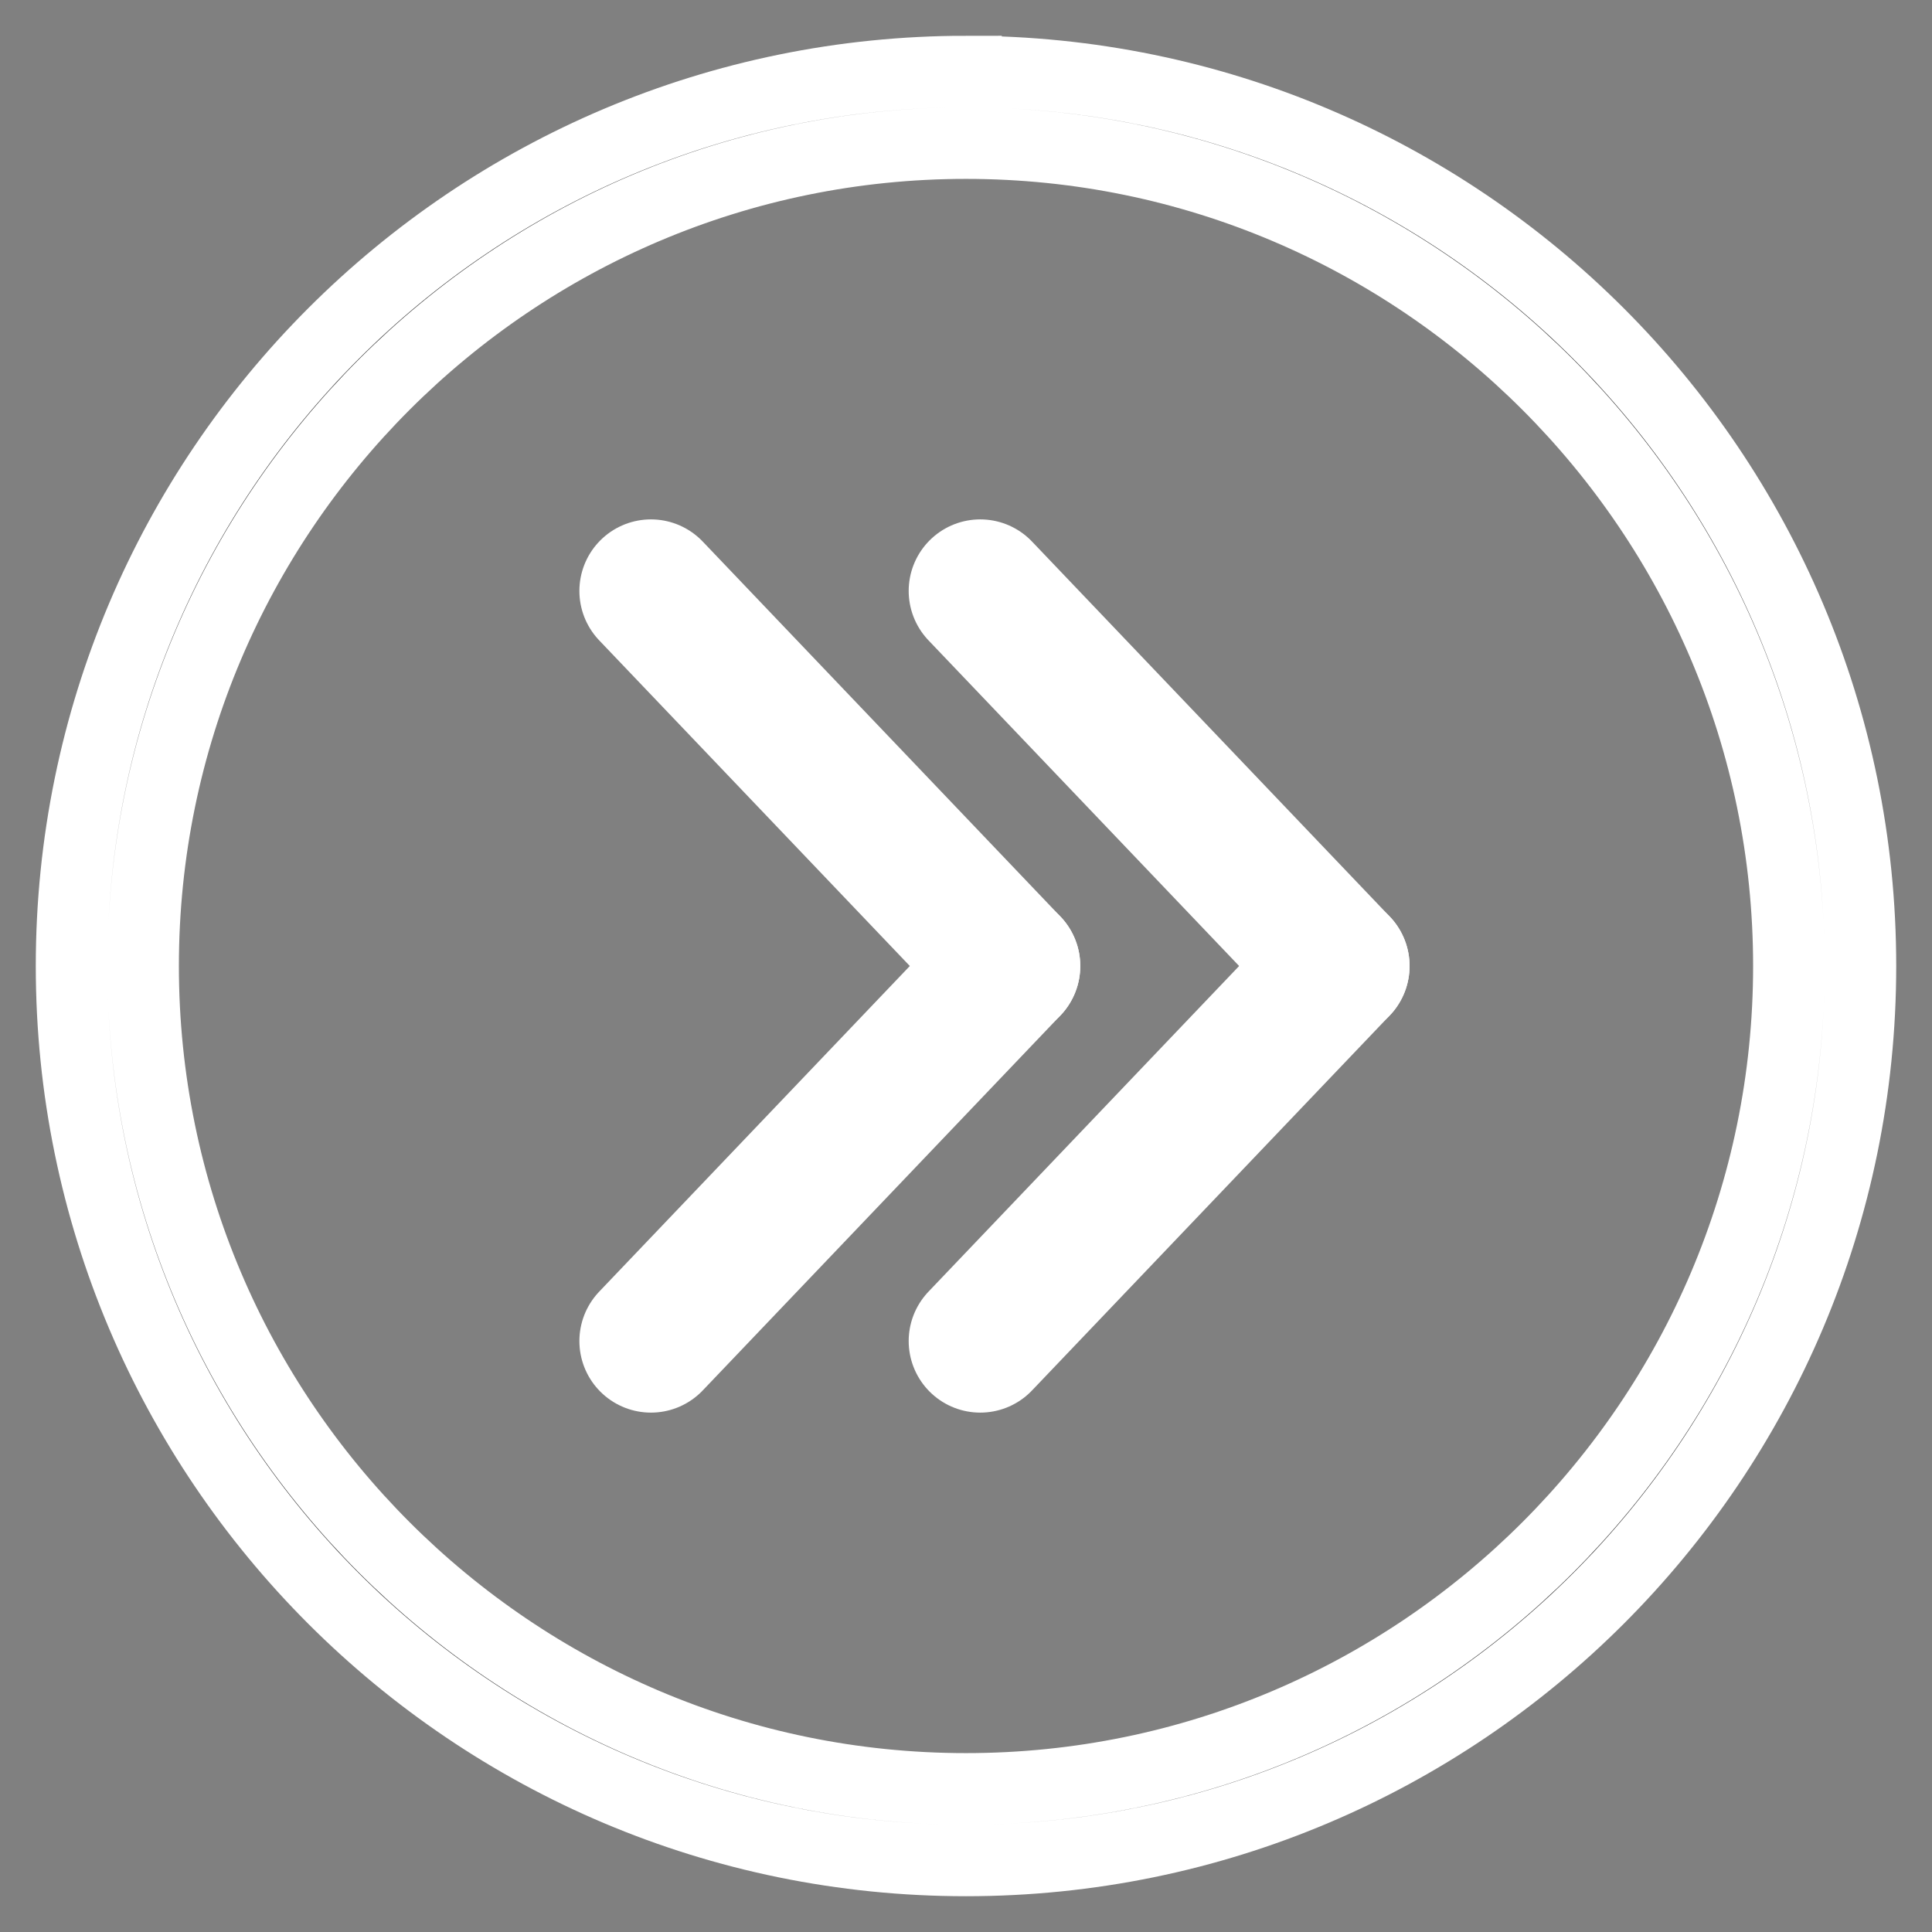 <?xml version="1.0" encoding="UTF-8"?>
<svg id="Layer_2" xmlns="http://www.w3.org/2000/svg" viewBox="-2 -2 54 54">
    <rect x="-2" y="-2" width="54" height="54" fill="#808080" stroke="none"/>
    <g id="Layer_1-2">
        <path stroke="#fff" fill="#000" stroke-width="2"
              d="M25,2c12.682,0,23,10.318,23,23s-10.318,23-23,23S2,37.682,2,25,12.318,2,25,2m0-2C11.193,0,0,11.193,0,25s11.193,25,25,25,25-11.193,25-25S38.807,0,25,0h0Z"/>
        <line x1="16.194" y1="14.517" x2="26.194" y2="25" fill="none" stroke="#fff" stroke-linecap="round"
              stroke-miterlimit="10" stroke-width="4"/>
        <line x1="26.194" y1="25" x2="16.194" y2="35.483" fill="none" stroke="#fff" stroke-linecap="round"
              stroke-miterlimit="10" stroke-width="4"/>
        <line x1="25.398" y1="14.517" x2="35.398" y2="25" fill="none" stroke="#fff" stroke-linecap="round"
              stroke-miterlimit="10" stroke-width="4"/>
        <line x1="35.398" y1="25" x2="25.398" y2="35.483" fill="none" stroke="#fff" stroke-linecap="round"
              stroke-miterlimit="10" stroke-width="4"/>
    </g>
</svg>
